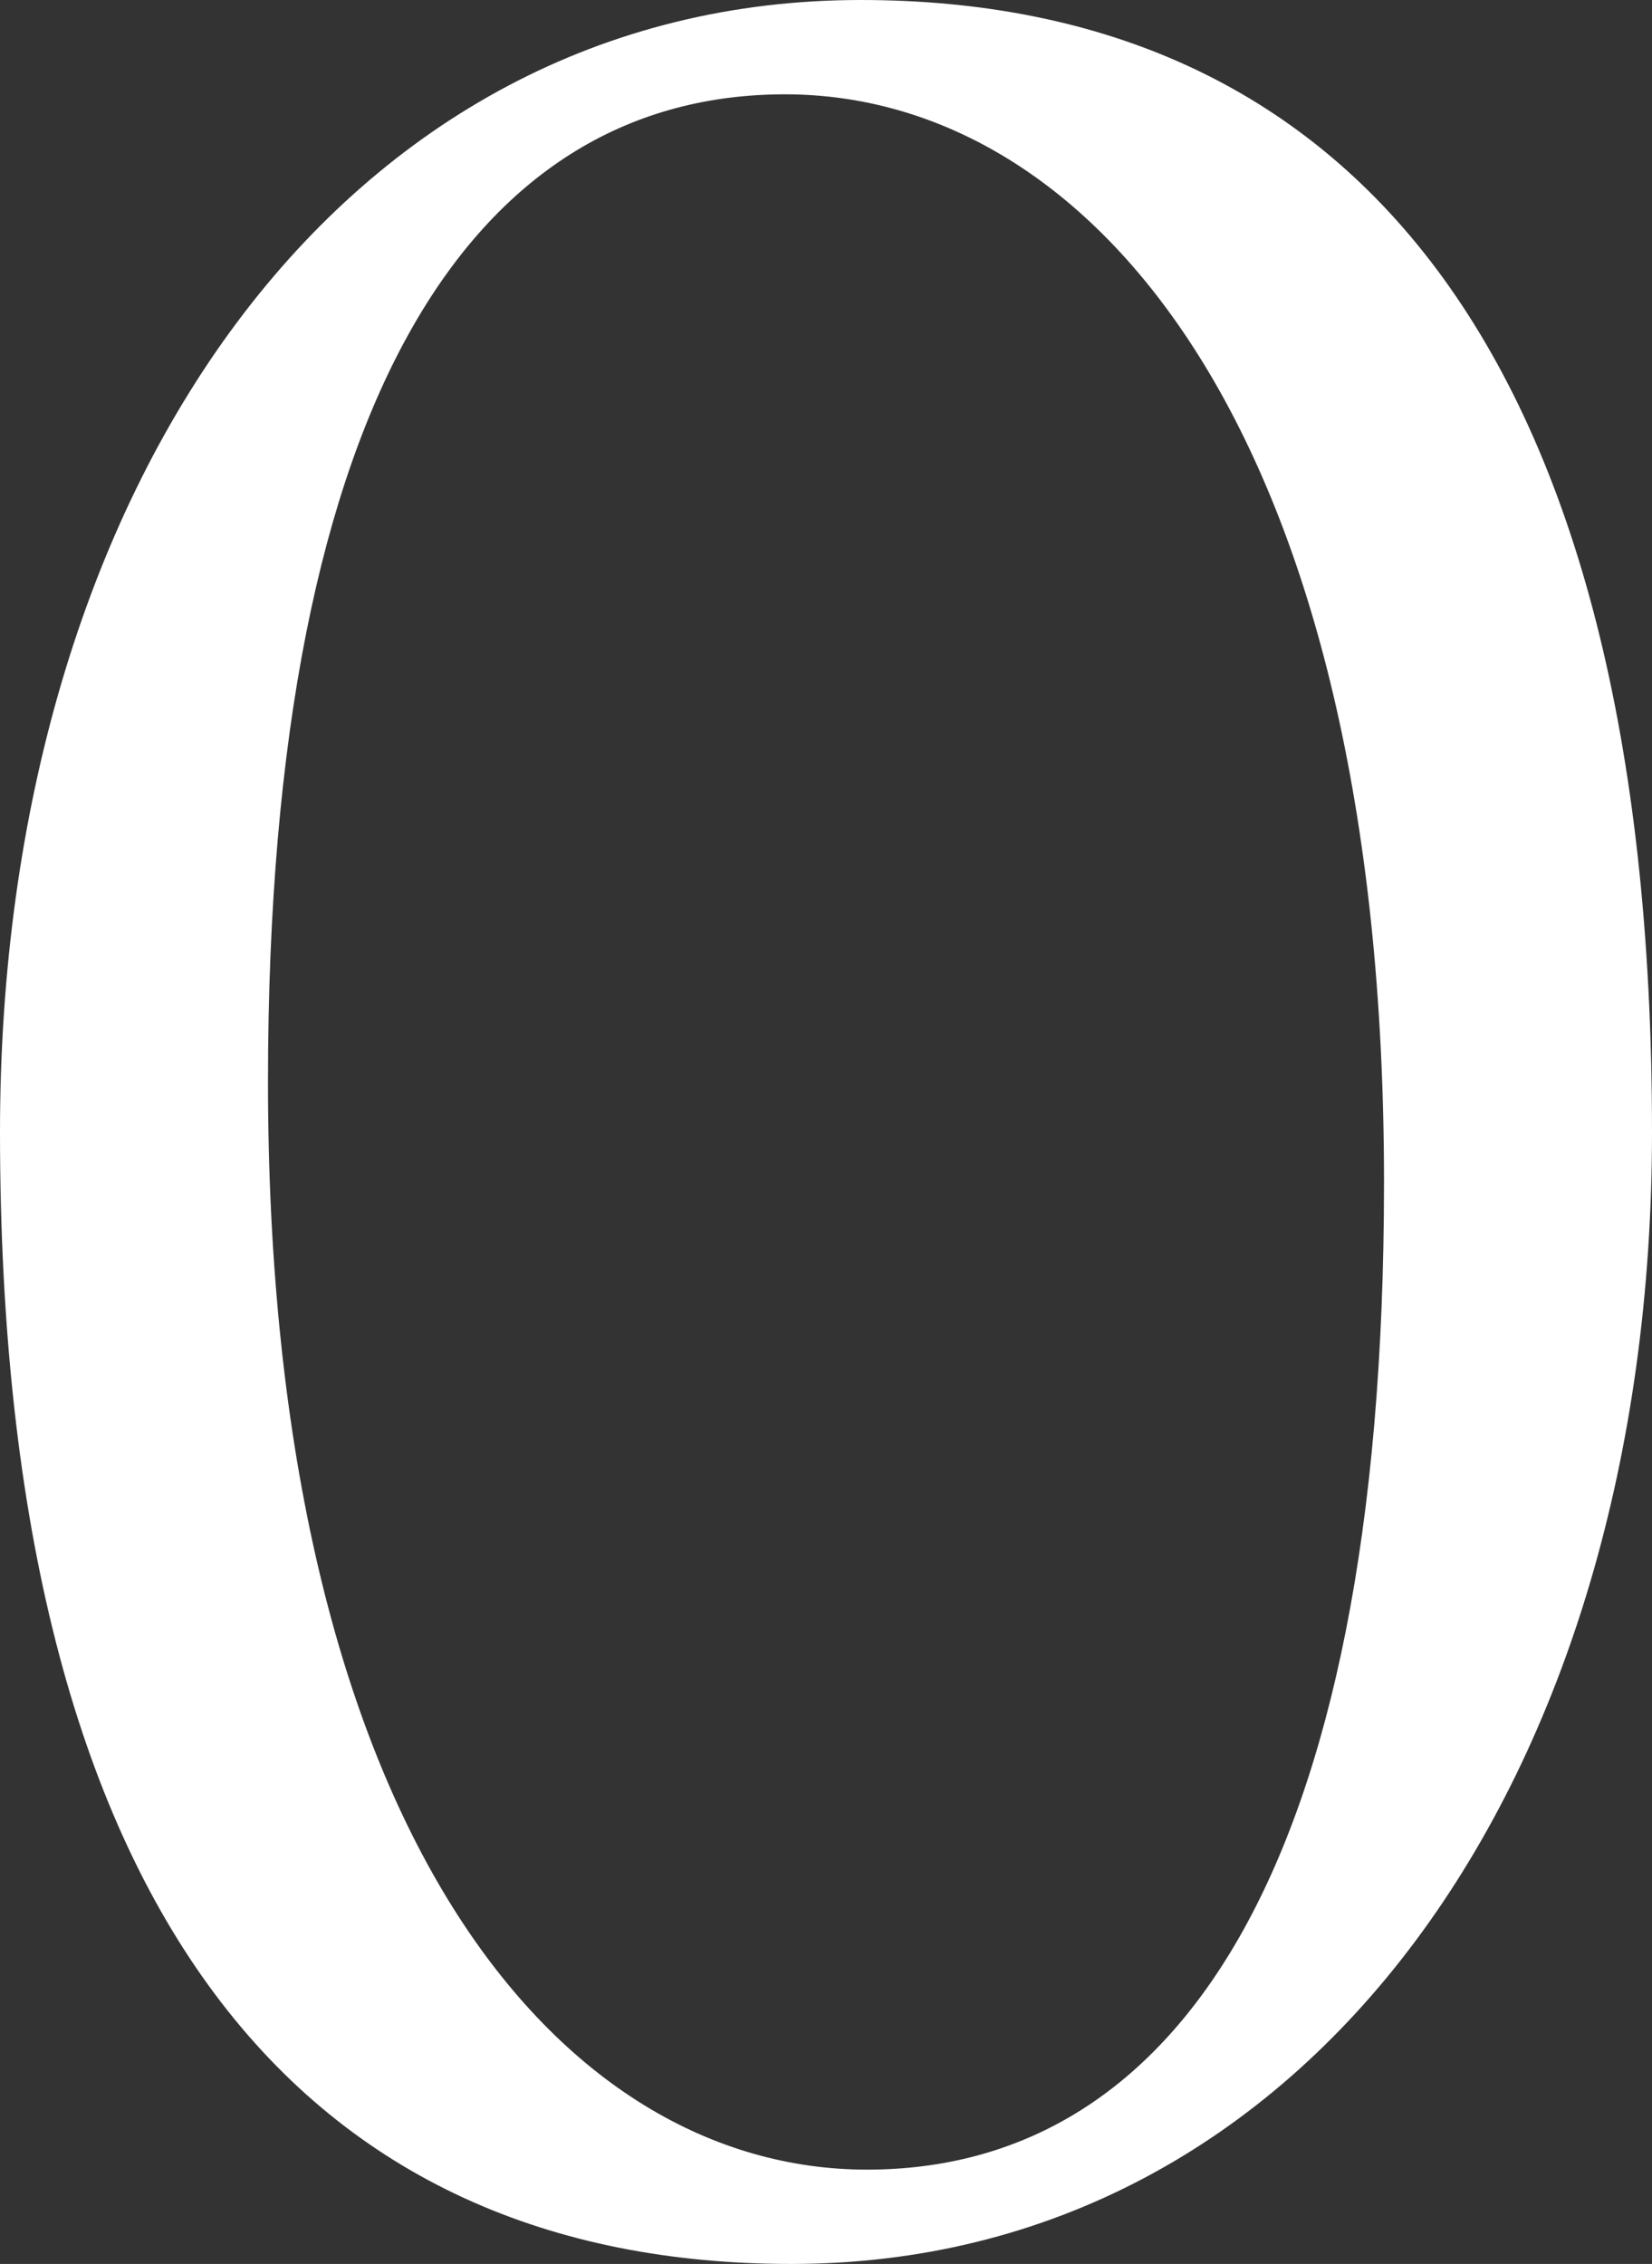 <svg width="54" height="74" viewBox="0 0 54 74" fill="none" xmlns="http://www.w3.org/2000/svg">
    <rect x="0" y="0" width="54" height="74" fill="#333333" stroke="none"/>
    <path d="M25.866 74C10.099 74 0 62.797 0 37C0 15.828 11.233 0 28.134 0C43.901 0 54 11.203 54 37C54 58.172 42.767 74 25.866 74ZM8.76 35.356C8.76 59.919 18.343 70.917 28.34 70.917C38.233 70.917 45.24 61.461 45.24 38.645C45.24 14.081 35.657 3.083 25.66 3.083C15.767 3.083 8.76 12.539 8.76 35.356Z" fill="white" />
</svg>
